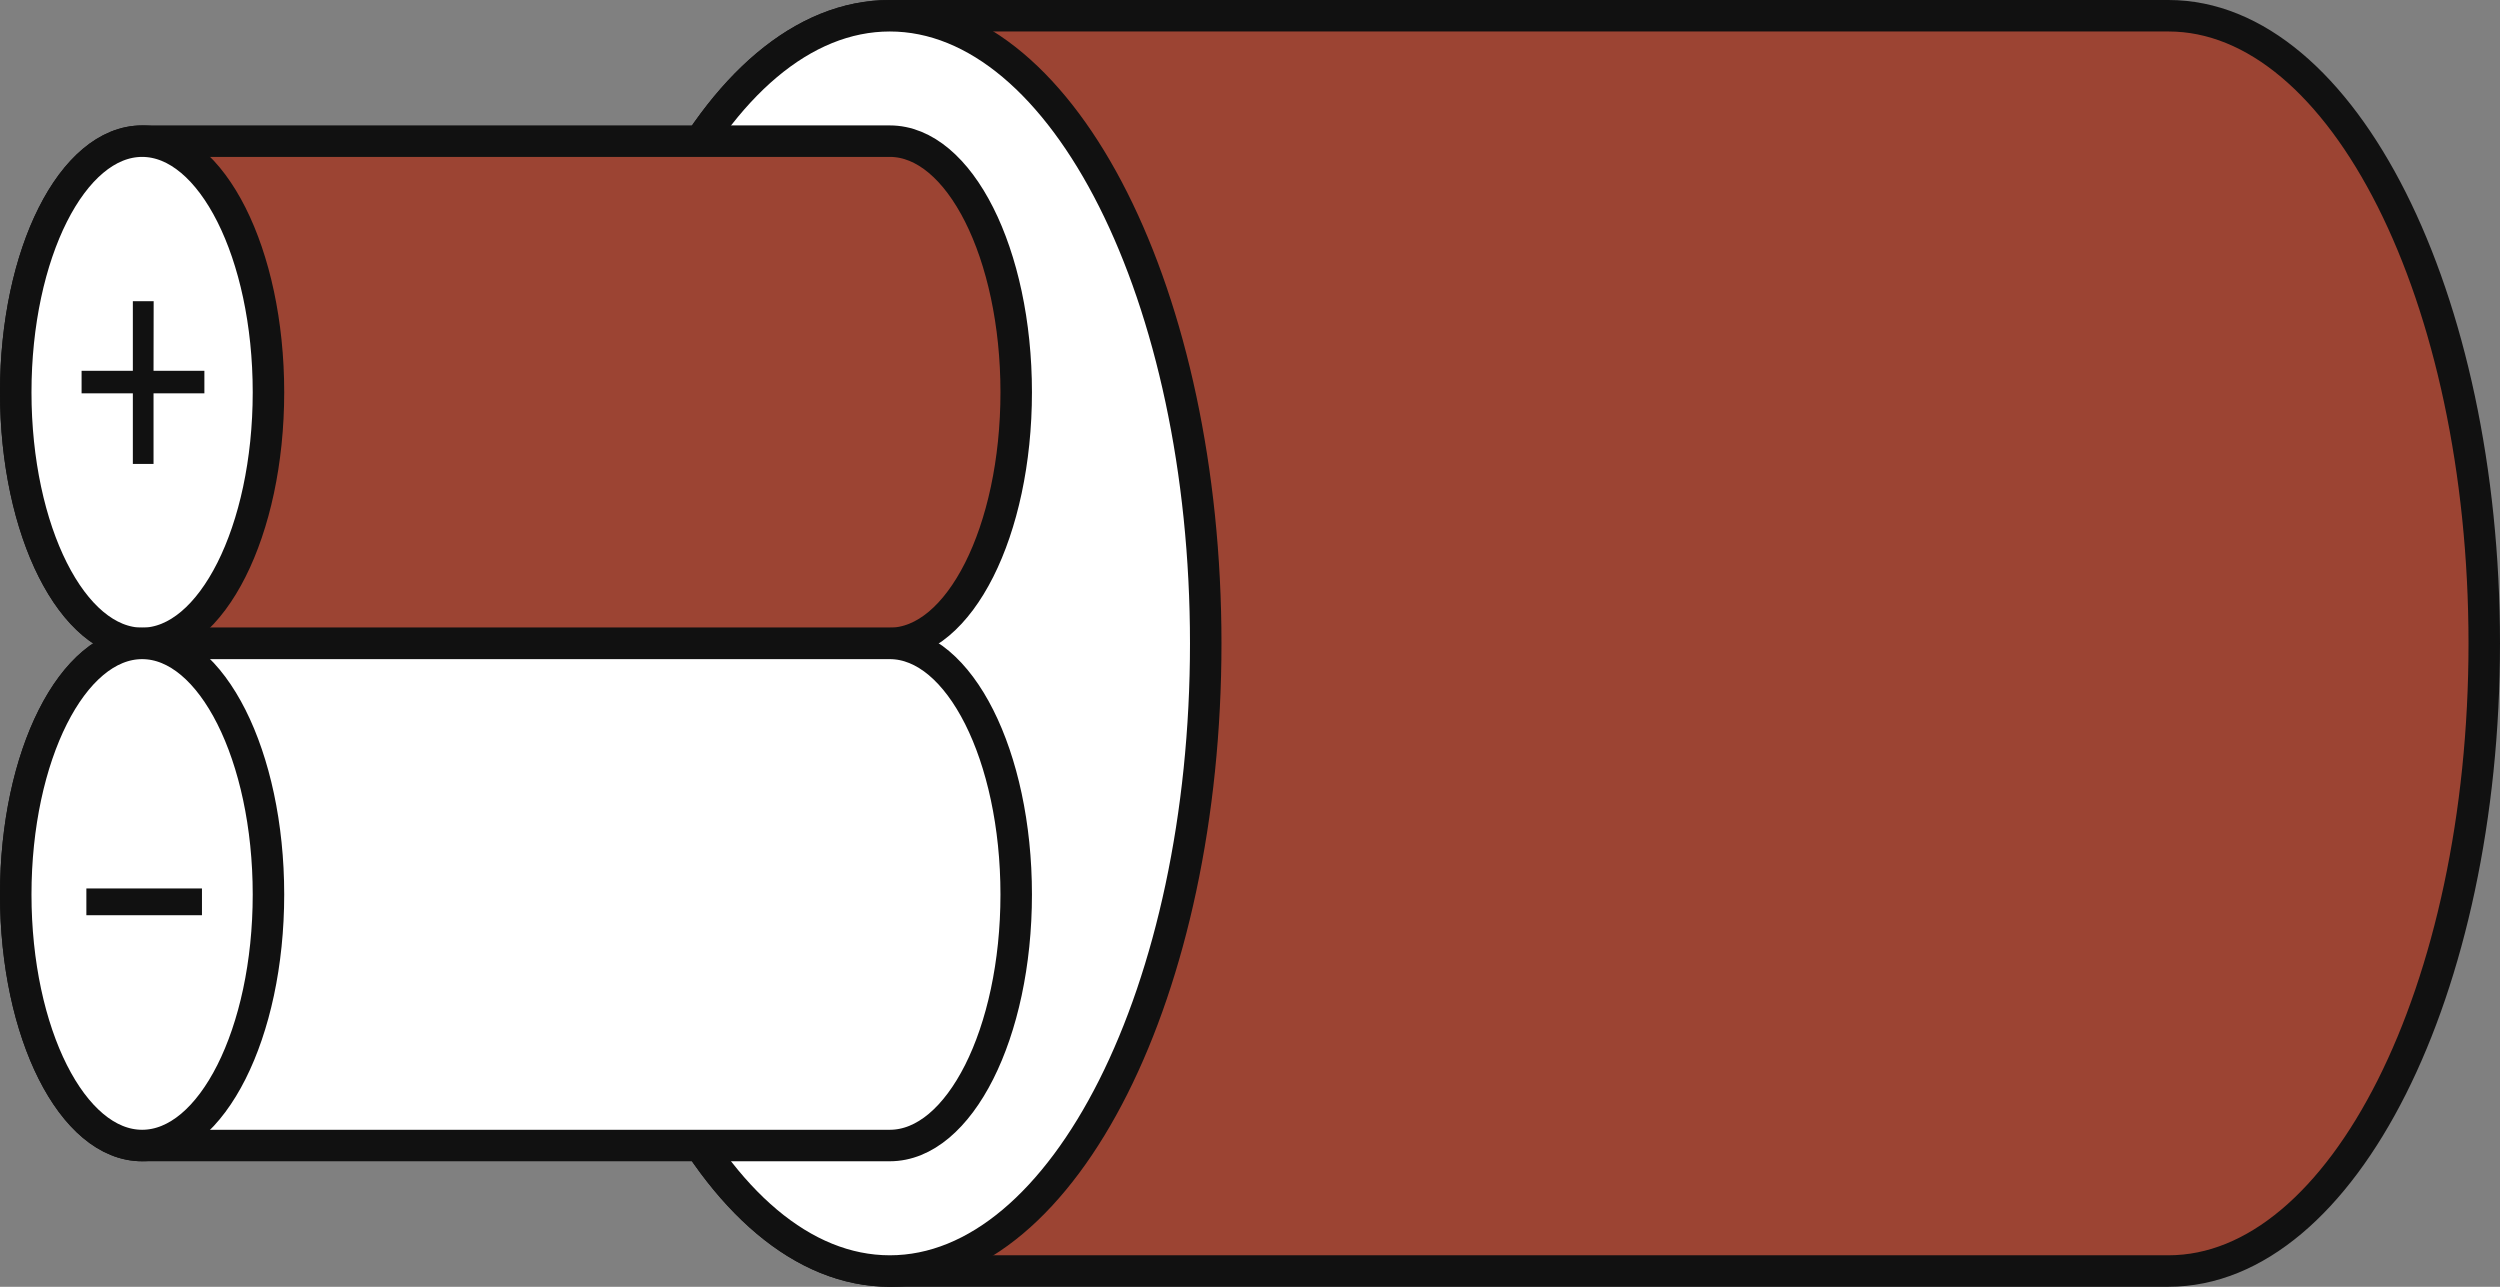 <svg xmlns="http://www.w3.org/2000/svg" width="79.396" height="40.866" viewBox="0 0 79.396 40.866">
  <rect x="0" y="0" width="79.396" height="40.866" fill="#808080" stroke="none"/>
  <g id="グループ_11133" data-name="グループ 11133" transform="translate(-693.453 -2341.226)">
    <path id="パス_46485" data-name="パス 46485" d="M822.31,1210.694c-5.54,0-10.033,8.925-10.033,19.933s4.493,19.933,10.033,19.933h40.606c5.54,0,10.031-8.924,10.031-19.933s-4.49-19.933-10.031-19.933Z" transform="translate(-100.598 1131.032)" fill="#9c4433" stroke="#111" stroke-width="1"/>
    <path id="パス_46486" data-name="パス 46486" d="M822.31,1250.56c5.54,0,10.033-8.924,10.033-19.933s-4.493-19.933-10.033-19.933-10.033,8.925-10.033,19.933S816.77,1250.56,822.31,1250.56Z" transform="translate(-100.598 1131.032)" fill="#fff" stroke="#111" stroke-width="1"/>
    <path id="パス_46487" data-name="パス 46487" d="M809.367,1212.25c-2.215,0-4.014,3.571-4.014,7.975s1.8,7.975,4.014,7.975h23.745c2.215,0,4.014-3.568,4.014-7.975s-1.8-7.975-4.014-7.975Z" transform="translate(-111.4 1133.459)" fill="#9c4433" stroke="#111" stroke-width="1"/>
    <path id="パス_46488" data-name="パス 46488" d="M809.367,1218.48c-2.215,0-4.014,3.571-4.014,7.975s1.8,7.972,4.014,7.972h23.745c2.215,0,4.014-3.566,4.014-7.972s-1.8-7.975-4.014-7.975Z" transform="translate(-111.4 1143.179)" fill="#fff" stroke="#111" stroke-width="1"/>
    <path id="パス_46489" data-name="パス 46489" d="M809.367,1228.2c2.212,0,4.012-3.568,4.012-7.975s-1.8-7.975-4.012-7.975-4.014,3.571-4.014,7.975S807.153,1228.2,809.367,1228.2Z" transform="translate(-111.4 1133.459)" fill="#fff" stroke="#111" stroke-width="1"/>
    <path id="パス_46490" data-name="パス 46490" d="M809.367,1234.427c2.212,0,4.012-3.566,4.012-7.972s-1.8-7.975-4.012-7.975-4.014,3.571-4.014,7.975S807.153,1234.427,809.367,1234.427Z" transform="translate(-111.4 1143.179)" fill="#fff" stroke="#111" stroke-width="1"/>
    <path id="パス_46491" data-name="パス 46491" d="M808.457,1216.447h1.615v.714h-1.615v2.243H807.8v-2.243h-1.628v-.714H807.8v-2.212h.661Z" transform="translate(-110.128 1136.556)" fill="#111"/>
    <path id="パス_46492" data-name="パス 46492" d="M806.229,1222.37v-.85H809.9v.85Z" transform="translate(-110.033 1147.922)" fill="#111"/>
  </g>
</svg>
